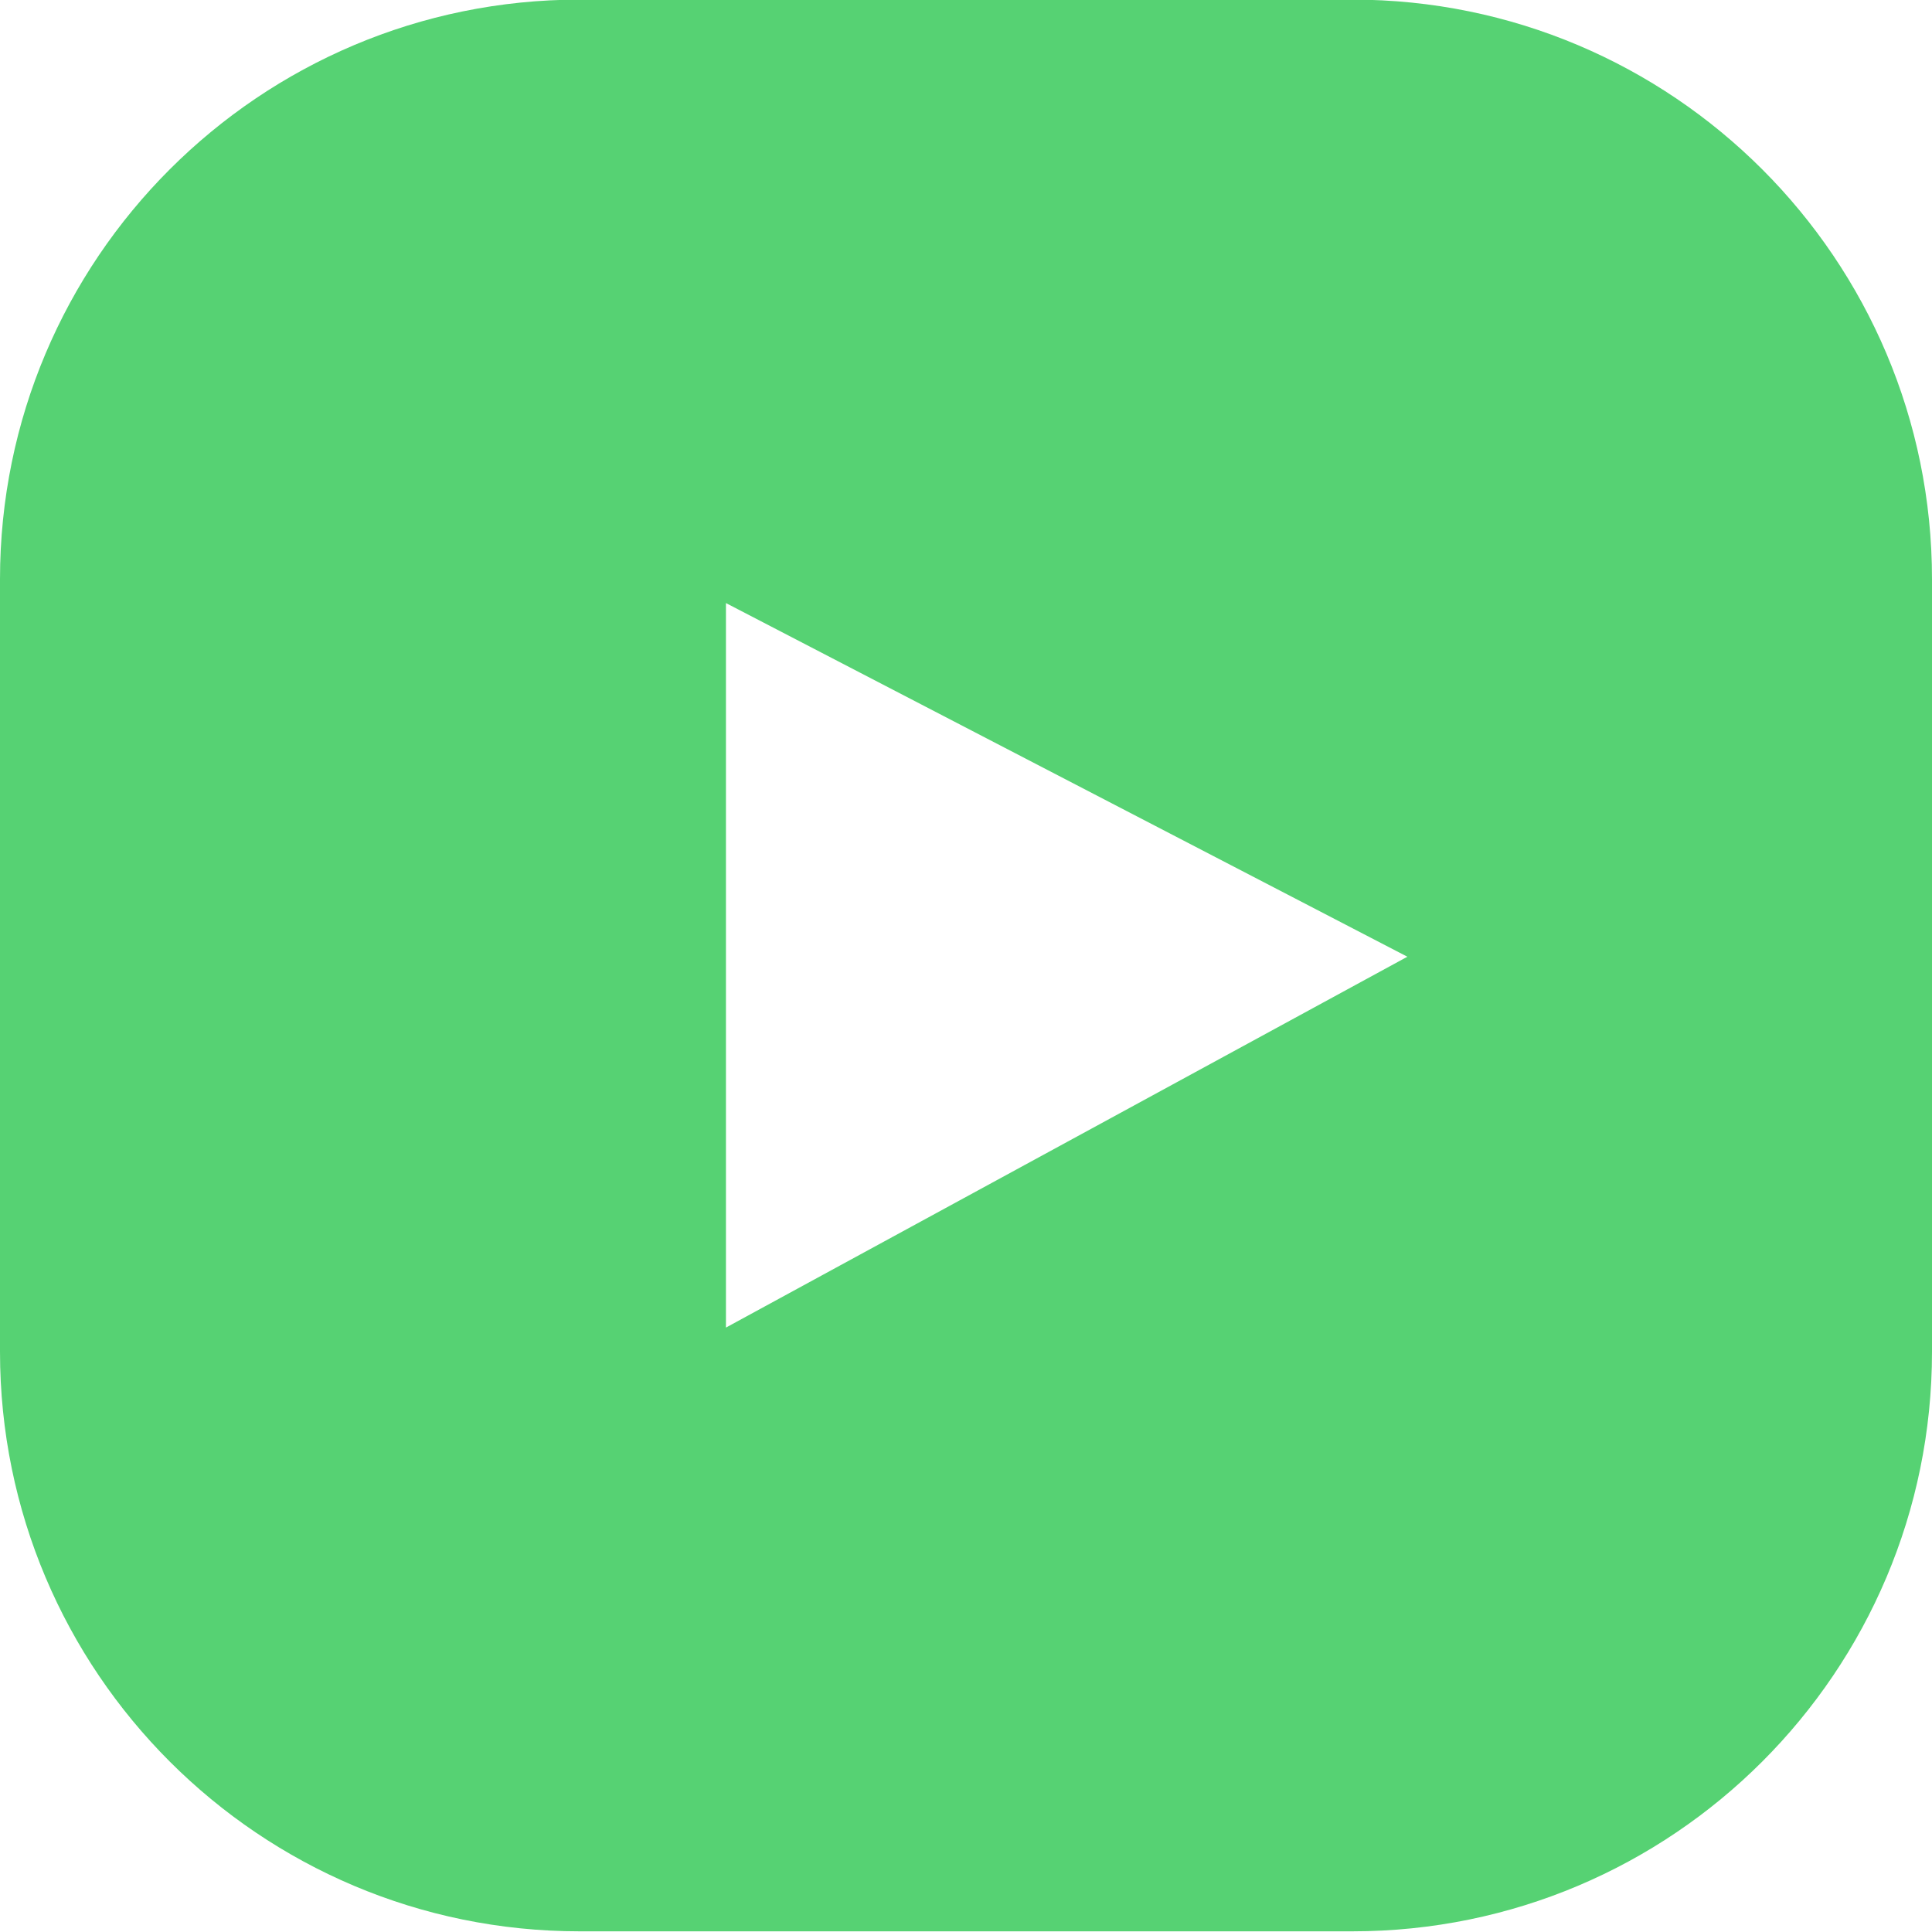 <?xml version="1.0" encoding="UTF-8"?>
<svg id="Layer_1" xmlns="http://www.w3.org/2000/svg" version="1.1" viewBox="0 0 20 20">
  <!-- Generator: Adobe Illustrator 29.6.1, SVG Export Plug-In . SVG Version: 2.1.1 Build 9)  -->
  <defs>
    <style>
      .st0 {
        fill: #56d273;
        fill-rule: evenodd;
      }
    </style>
  </defs>
  <path class="st0" d="M14-.004H6C2.686-.004,0,2.682,0,5.996v7.997c0,3.314,2.686,6,6,6h8c3.314,0,6-2.686,6-6v-7.997C20,2.682,17.314-.004,14-.004ZM7.515,13.743v-7.5l7.054,3.661-7.054,3.839Z"/>
</svg>